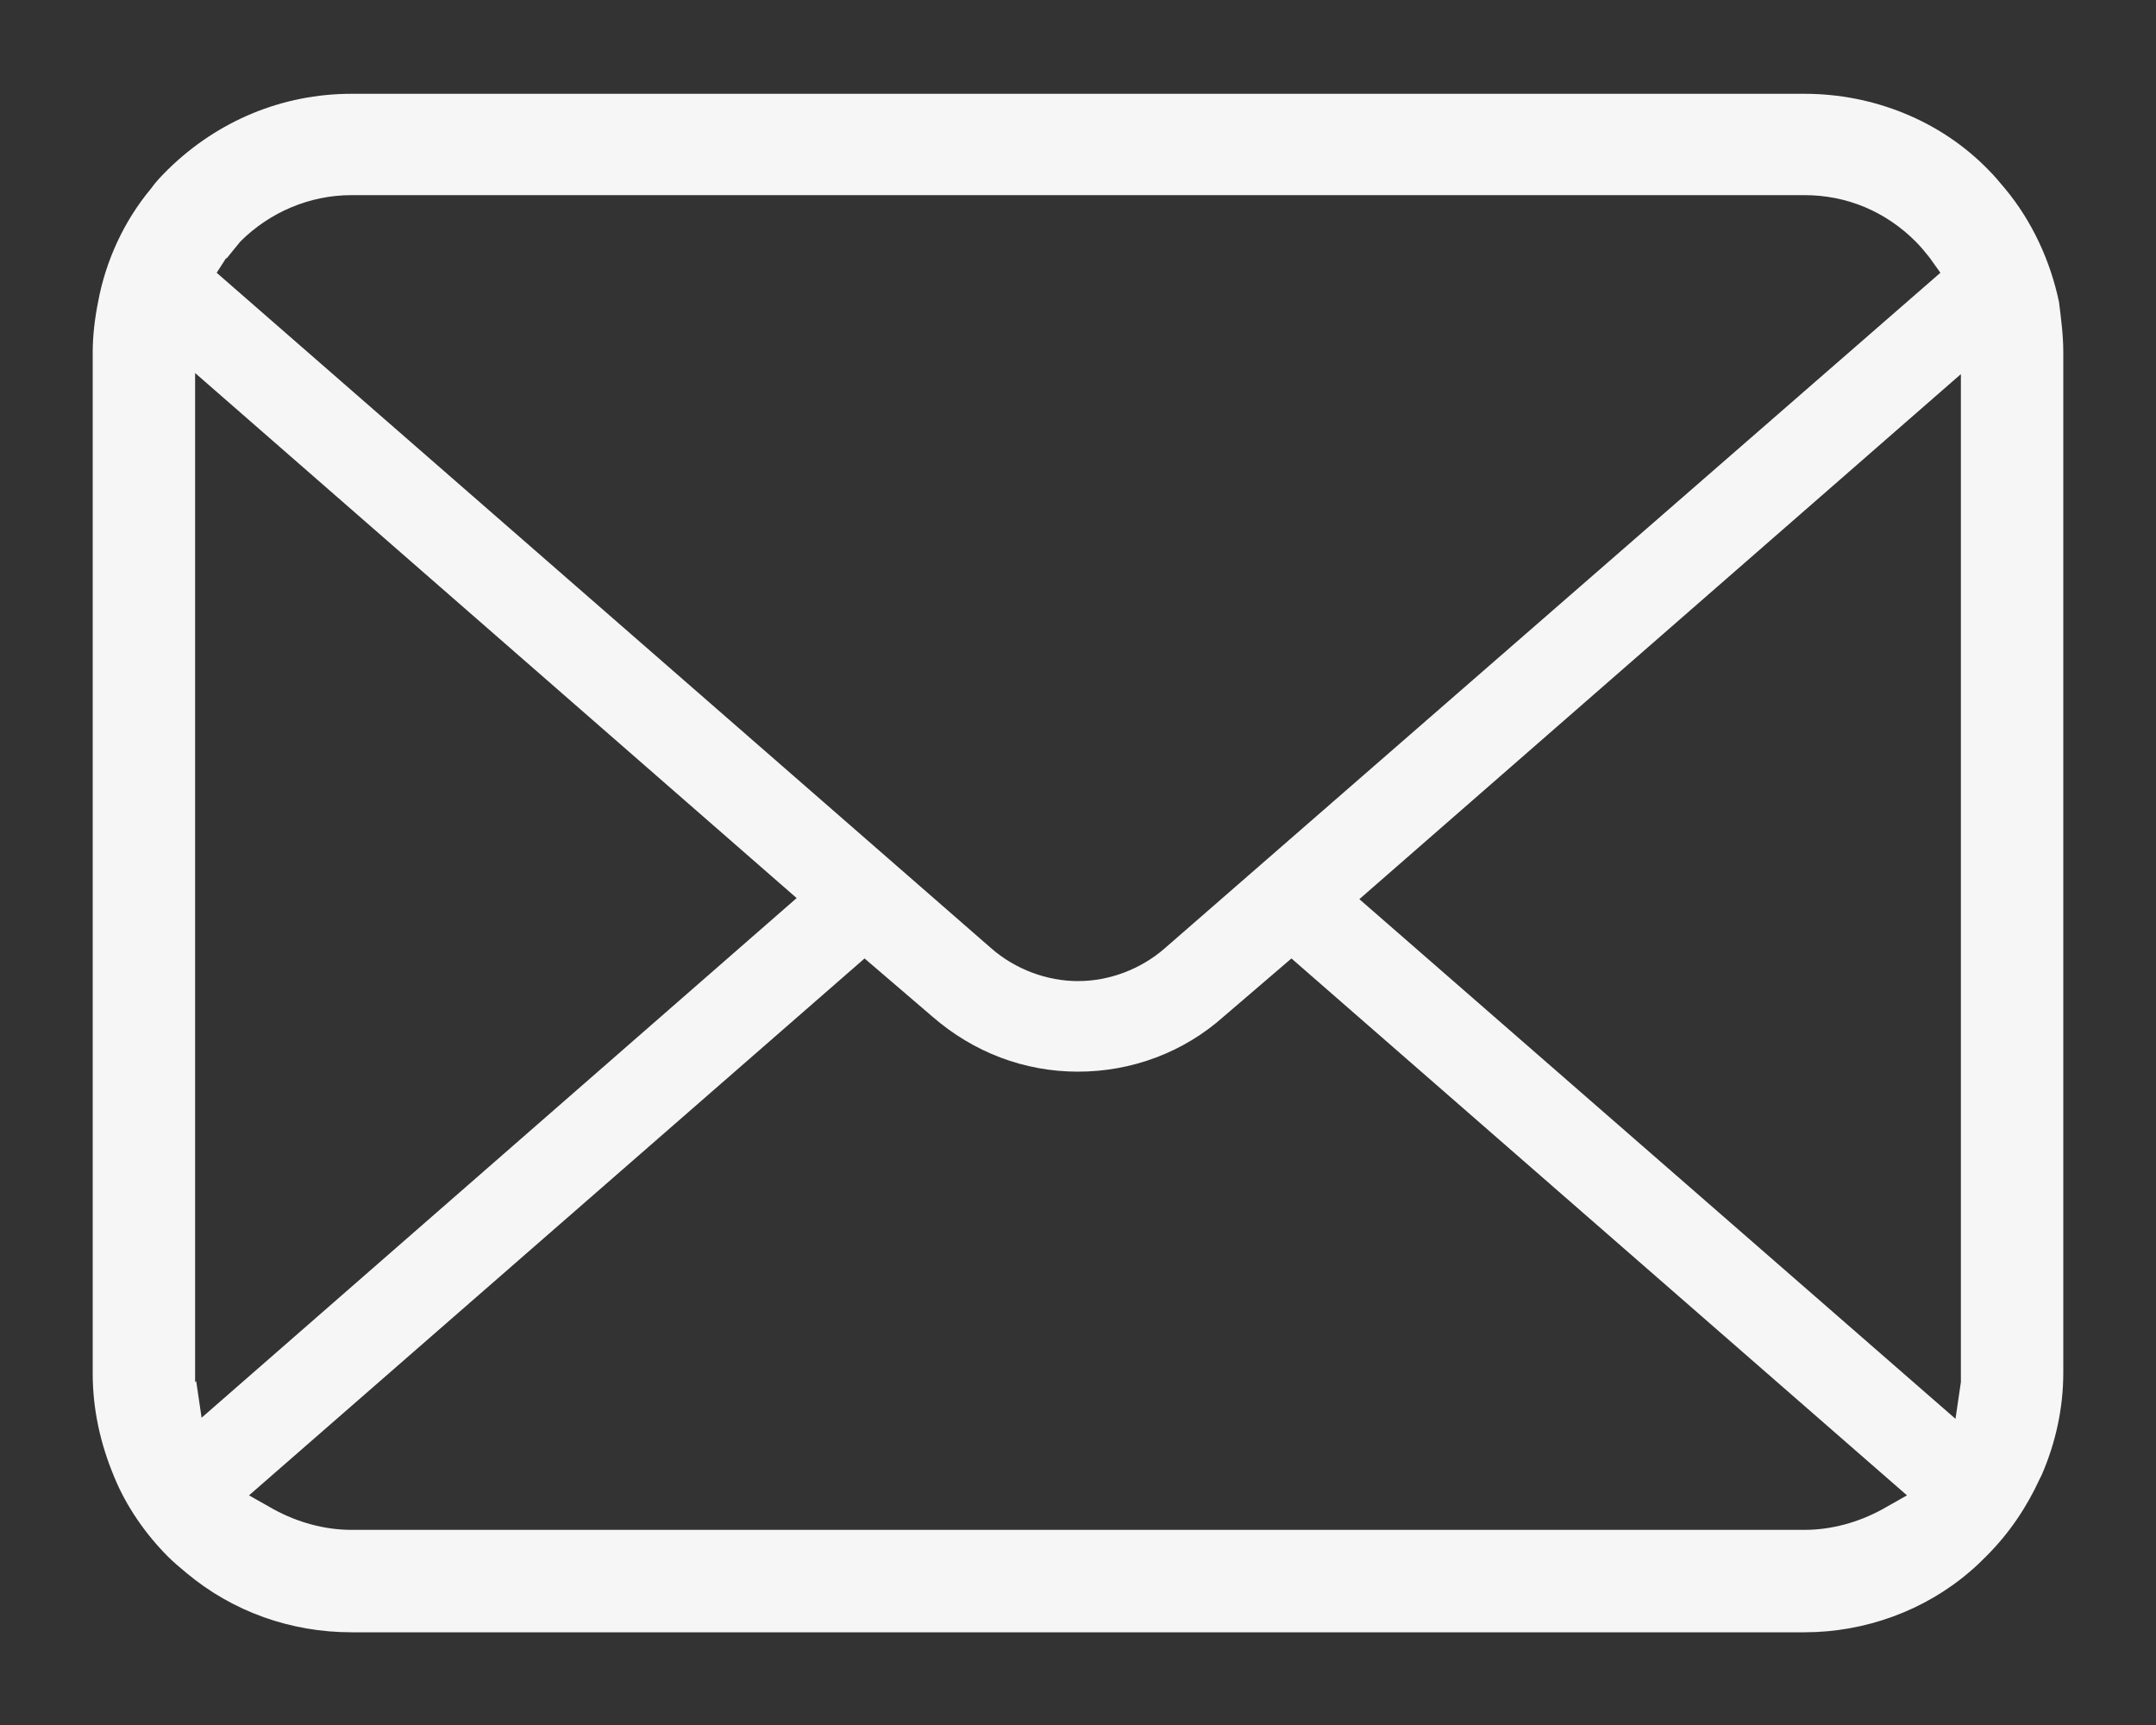 <?xml version="1.0" encoding="UTF-8"?><svg id="_レイヤー_1" xmlns="http://www.w3.org/2000/svg" viewBox="0 0 20 16"><rect x="0" y="0" width="20" height="16" fill="#333333" stroke="none"/><defs><style>.cls-1{fill:#f6f6f6;}</style></defs><path class="cls-1" d="m19.1,2.8c-.08-.38-.25-.75-.5-1.05-.05-.06-.1-.12-.16-.18-.44-.45-1.06-.7-1.7-.7H3.26c-.64,0-1.24.25-1.7.7-.06.06-.11.11-.16.18-.25.3-.42.67-.49,1.05-.03.15-.05.31-.05.47v9.47c0,.33.07.65.2.96.11.27.29.53.5.74.05.05.11.1.17.15.43.36.97.55,1.53.55h13.48c.56,0,1.11-.2,1.53-.56.06-.05.11-.1.16-.15.21-.21.37-.45.49-.71l.02-.04c.13-.3.2-.62.2-.95V3.27c0-.16-.02-.31-.04-.47Zm-17-.4s.08-.1.13-.16c.27-.27.64-.43,1.03-.43h13.48c.39,0,.75.15,1.03.43.05.05.09.1.13.15l.1.14-7.2,6.27c-.22.19-.51.3-.8.3s-.58-.11-.8-.3L2.01,2.53l.09-.14Zm-.29,10.42s0-.05,0-.08V3.46l5.58,4.87L1.87,13.15l-.05-.34Zm15.65,1.18c-.22.12-.47.19-.72.19H3.26c-.25,0-.5-.07-.72-.19l-.23-.13,5.71-4.98.63.54c.38.33.85.51,1.35.51s.98-.18,1.35-.51l.63-.54,5.71,4.98-.23.13Zm.73-1.26s0,.06,0,.08l-.05.34-5.53-4.82,5.58-4.87v9.27Z"/></svg>